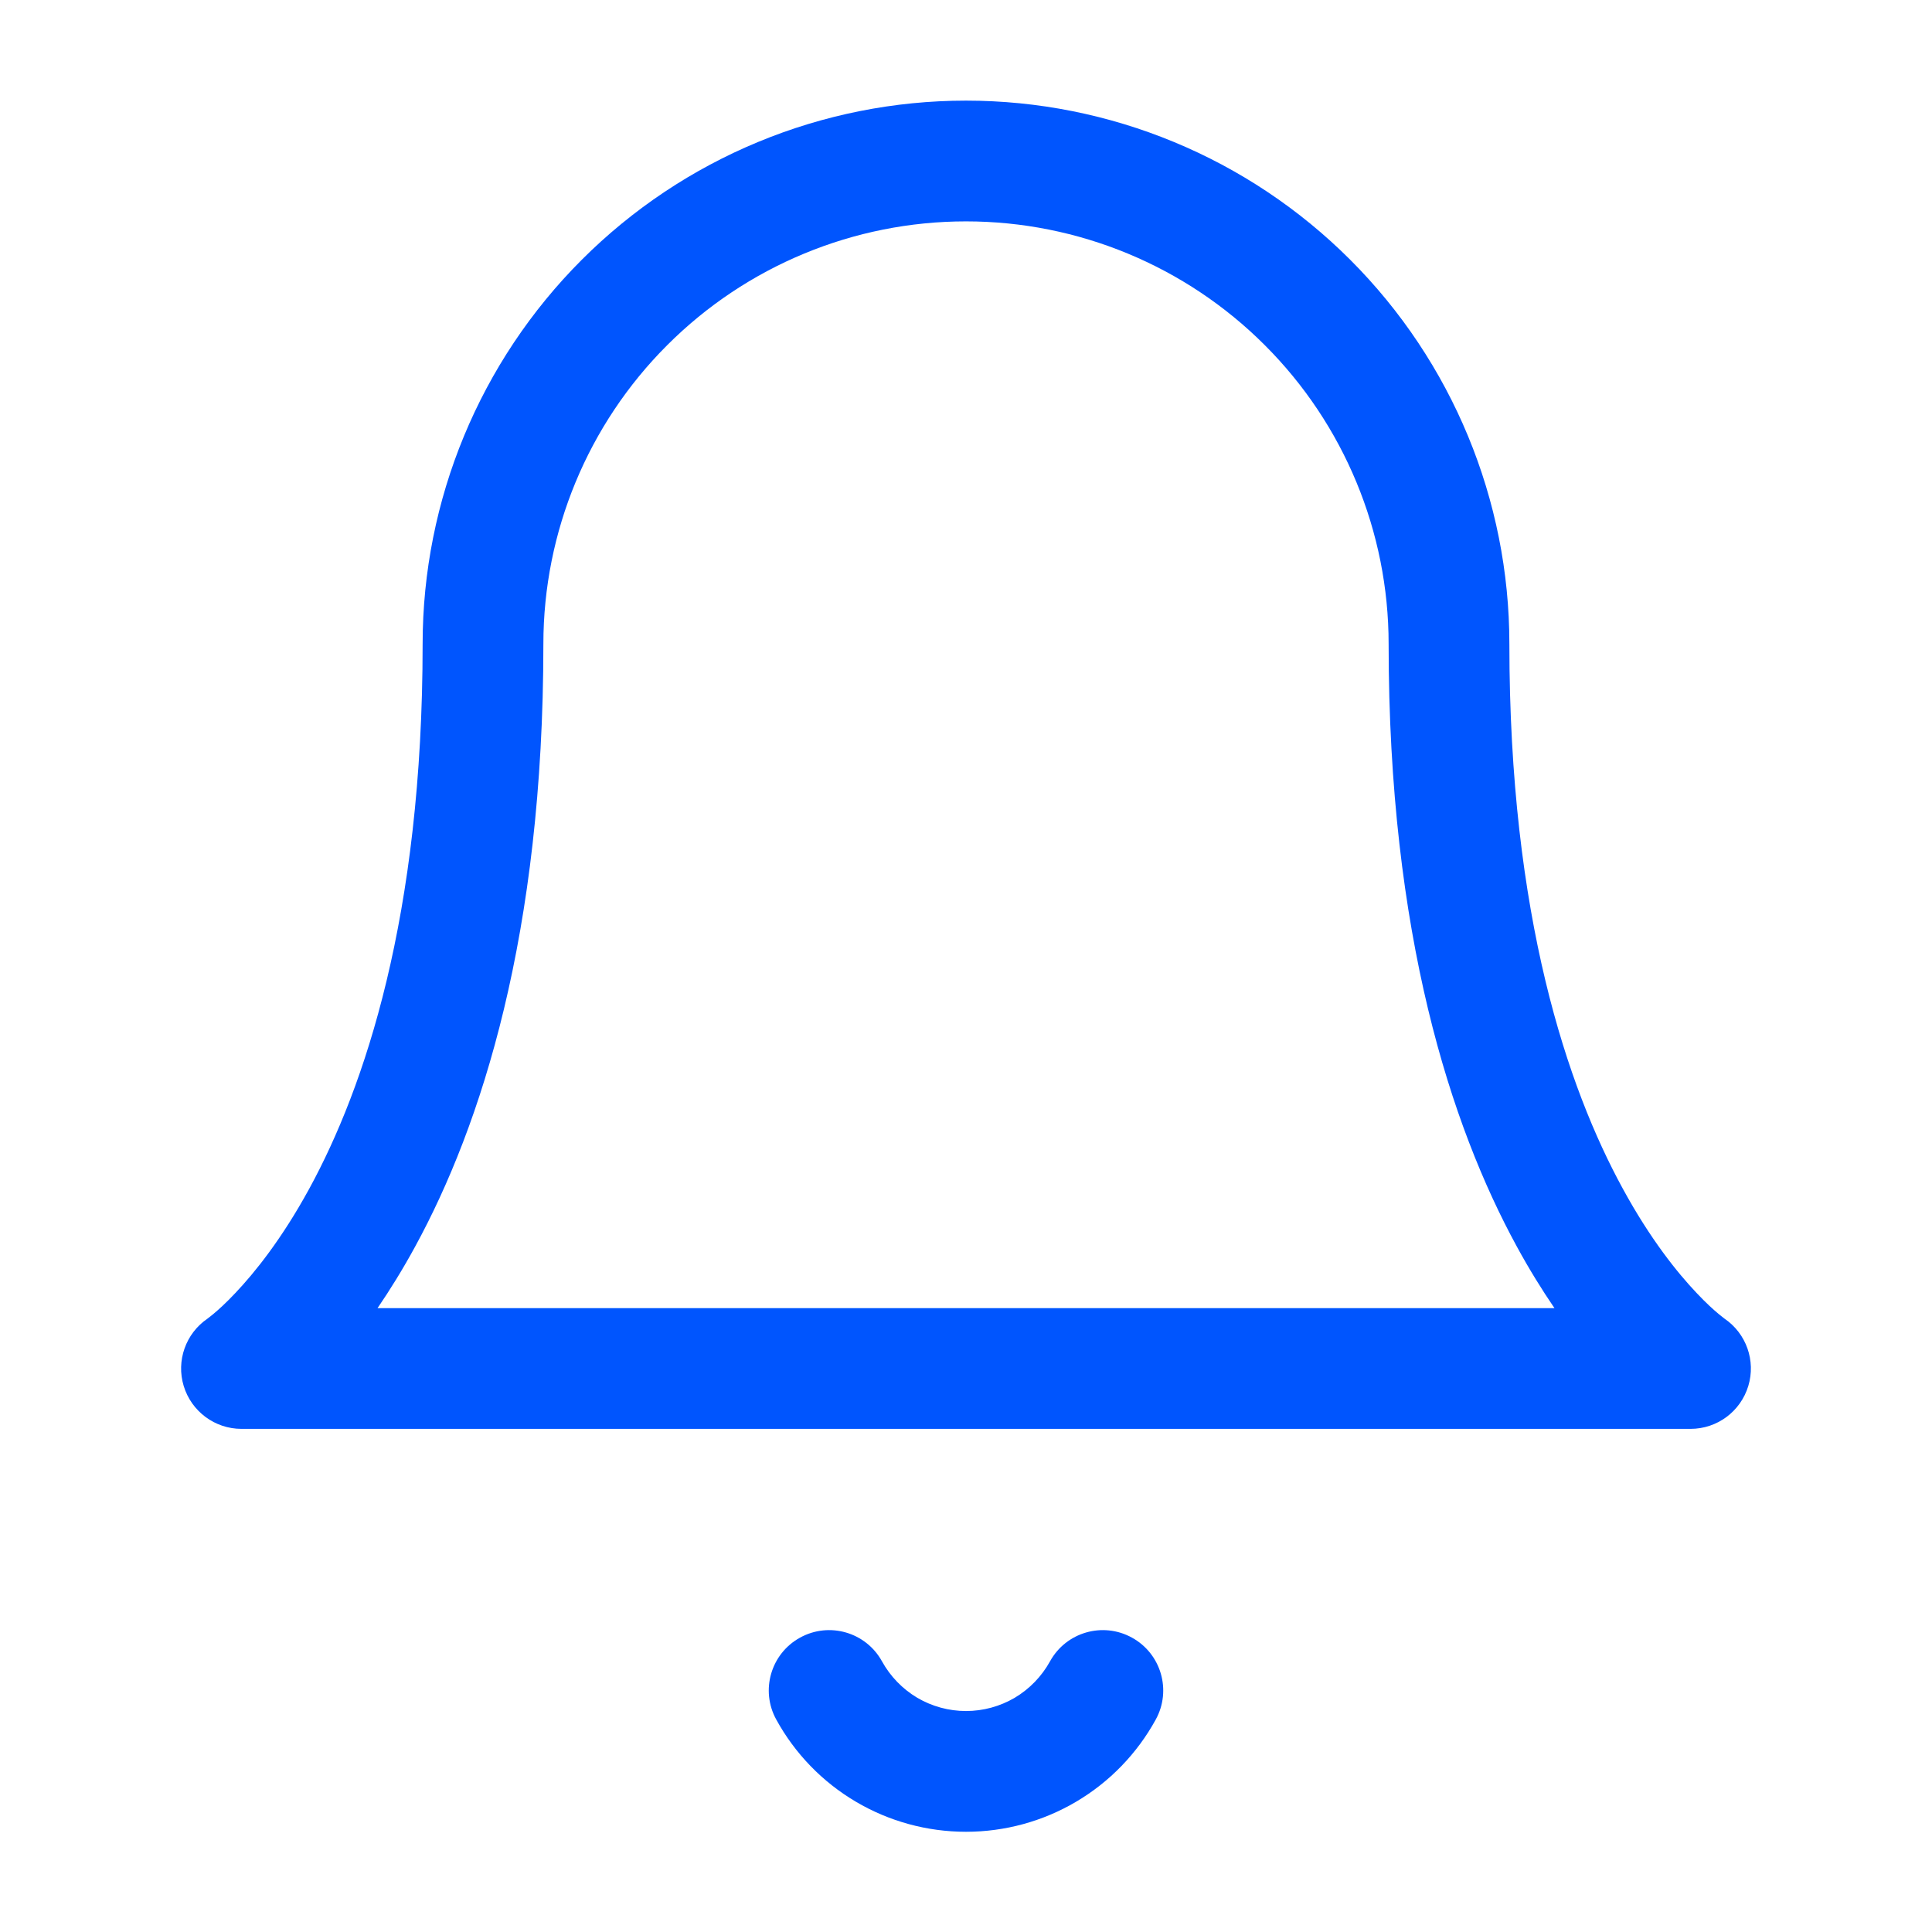 <svg width="24" height="24" viewBox="0 0 24 24" fill="none" xmlns="http://www.w3.org/2000/svg">
<path fill-rule="evenodd" clip-rule="evenodd" d="M12 2.75C10.608 2.75 9.272 3.303 8.288 4.288C7.303 5.272 6.75 6.608 6.75 8C6.75 11.611 5.975 13.986 5.158 15.484C5.001 15.772 4.843 16.026 4.69 16.25H19.31C19.157 16.026 18.999 15.772 18.842 15.484C18.025 13.986 17.25 11.611 17.25 8C17.25 6.608 16.697 5.272 15.712 4.288C14.728 3.303 13.392 2.75 12 2.75ZM21.423 16.381L21.414 16.374C21.403 16.366 21.381 16.349 21.351 16.324C21.291 16.274 21.195 16.189 21.076 16.062C20.837 15.81 20.501 15.394 20.159 14.766C19.475 13.514 18.75 11.389 18.75 8C18.75 6.21 18.039 4.493 16.773 3.227C15.507 1.961 13.79 1.25 12 1.25C10.21 1.25 8.493 1.961 7.227 3.227C5.961 4.493 5.25 6.21 5.25 8C5.25 11.389 4.525 13.514 3.842 14.766C3.499 15.394 3.163 15.81 2.924 16.062C2.805 16.189 2.709 16.274 2.649 16.324C2.619 16.349 2.597 16.366 2.586 16.374L2.577 16.381C2.307 16.565 2.187 16.904 2.282 17.217C2.378 17.534 2.67 17.75 3 17.75H21C21.331 17.75 21.622 17.534 21.718 17.217C21.813 16.904 21.693 16.565 21.423 16.381ZM9.939 20.343C10.302 20.143 10.758 20.276 10.957 20.639C11.06 20.825 11.211 20.981 11.394 21.09C11.578 21.198 11.787 21.255 12 21.255C12.213 21.255 12.422 21.198 12.606 21.09C12.789 20.981 12.94 20.825 13.043 20.639C13.242 20.276 13.698 20.143 14.061 20.343C14.424 20.542 14.557 20.998 14.357 21.361C14.125 21.784 13.784 22.136 13.369 22.381C12.955 22.626 12.482 22.755 12 22.755C11.518 22.755 11.045 22.626 10.631 22.381C10.216 22.136 9.875 21.784 9.643 21.361C9.443 20.998 9.576 20.542 9.939 20.343Z" fill="#0055FE"/>
</svg>
